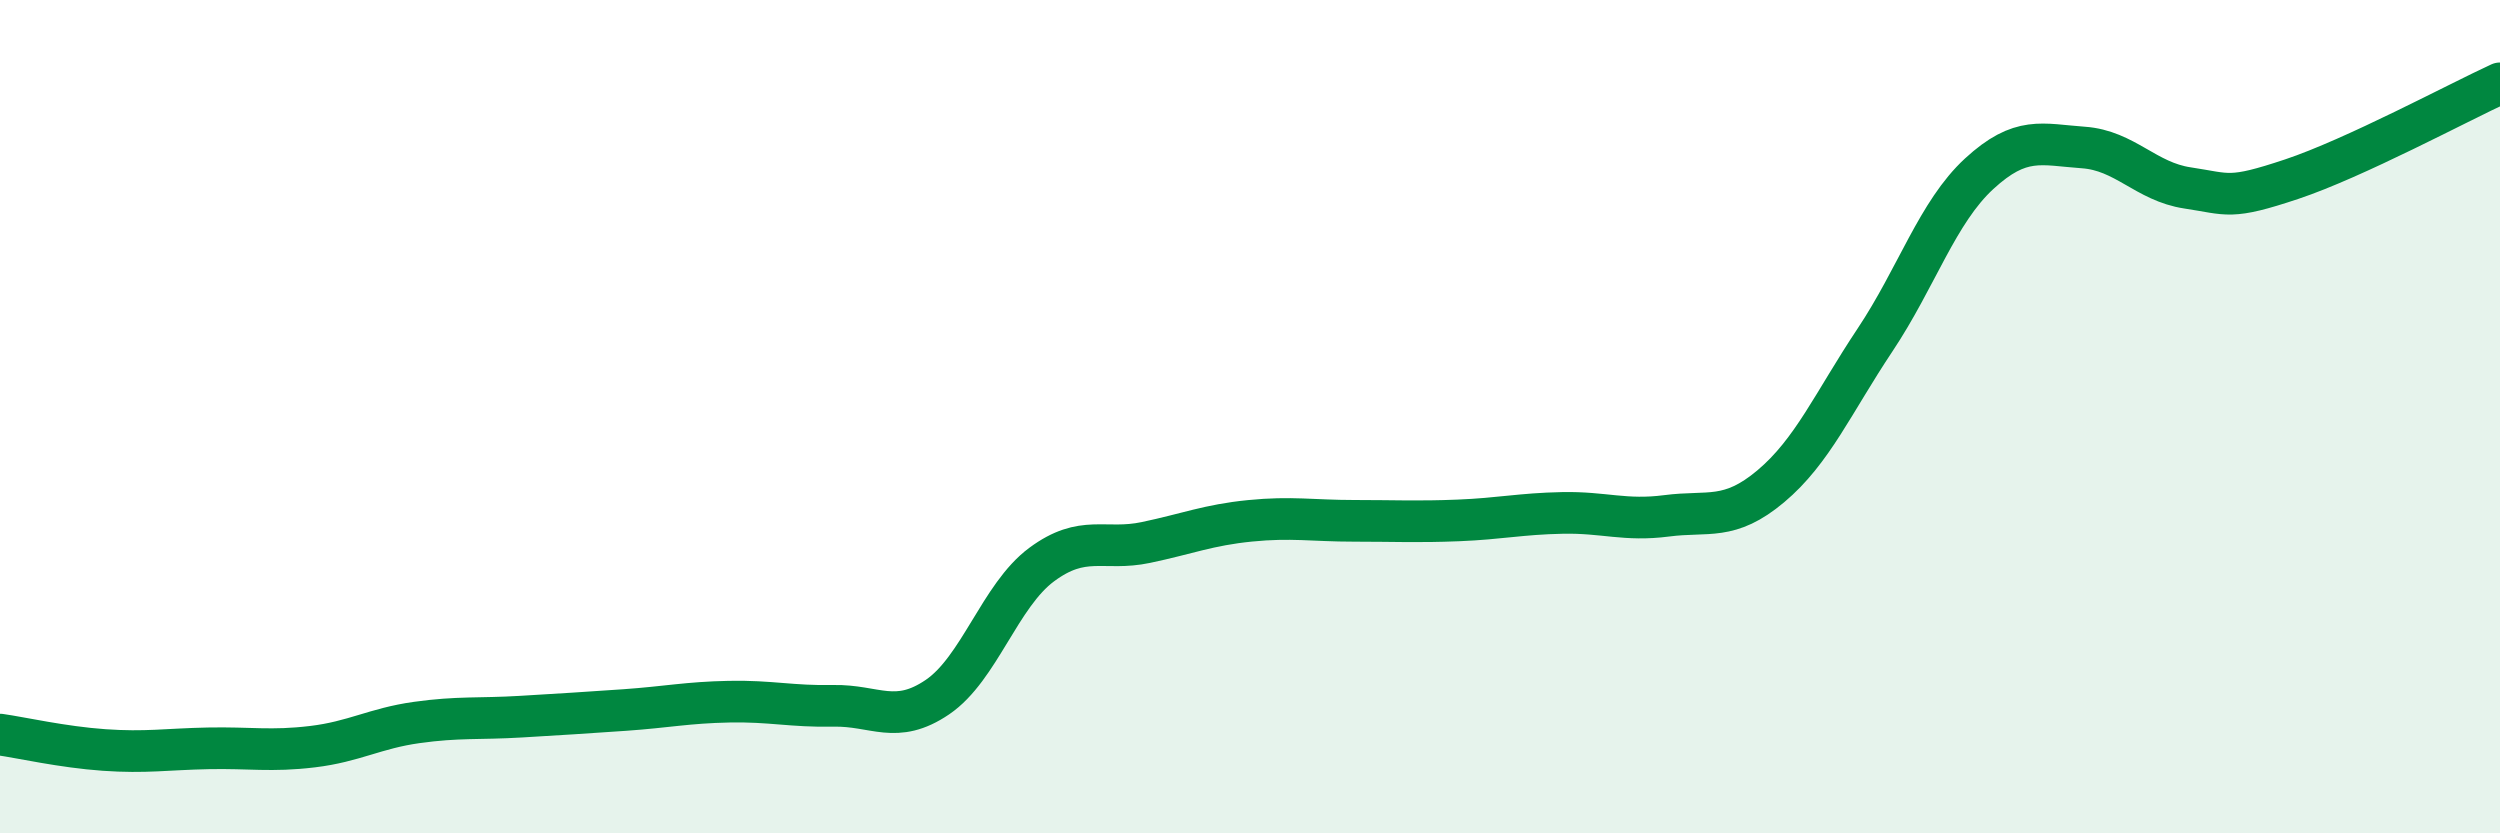 
    <svg width="60" height="20" viewBox="0 0 60 20" xmlns="http://www.w3.org/2000/svg">
      <path
        d="M 0,17.63 C 0.5,17.7 1.5,17.93 2.5,18 C 3.5,18.07 4,17.98 5,17.96 C 6,17.94 6.5,18.04 7.5,17.92 C 8.5,17.8 9,17.48 10,17.34 C 11,17.2 11.5,17.26 12.5,17.2 C 13.5,17.14 14,17.11 15,17.04 C 16,16.97 16.5,16.86 17.5,16.84 C 18.5,16.82 19,16.96 20,16.94 C 21,16.92 21.5,17.41 22.5,16.73 C 23.5,16.05 24,14.29 25,13.55 C 26,12.81 26.5,13.23 27.5,13.02 C 28.5,12.81 29,12.6 30,12.5 C 31,12.4 31.5,12.5 32.5,12.5 C 33.5,12.5 34,12.53 35,12.49 C 36,12.45 36.5,12.33 37.5,12.31 C 38.5,12.29 39,12.51 40,12.38 C 41,12.25 41.5,12.51 42.5,11.67 C 43.5,10.83 44,9.66 45,8.16 C 46,6.66 46.5,5.09 47.5,4.17 C 48.5,3.25 49,3.47 50,3.54 C 51,3.61 51.5,4.36 52.5,4.51 C 53.5,4.66 53.5,4.8 55,4.3 C 56.5,3.8 59,2.46 60,2L60 20L0 20Z"
        fill="#008740"
        opacity="0.1"
        stroke-linecap="round"
        stroke-linejoin="round"
      />
      <path
        d="M 0,17.63 C 0.5,17.7 1.5,17.93 2.5,18 C 3.5,18.07 4,17.98 5,17.96 C 6,17.94 6.5,18.04 7.5,17.92 C 8.5,17.8 9,17.48 10,17.34 C 11,17.2 11.5,17.26 12.5,17.2 C 13.5,17.14 14,17.11 15,17.04 C 16,16.97 16.5,16.86 17.5,16.84 C 18.5,16.82 19,16.96 20,16.94 C 21,16.92 21.5,17.41 22.5,16.73 C 23.5,16.05 24,14.29 25,13.55 C 26,12.81 26.5,13.23 27.5,13.02 C 28.5,12.81 29,12.6 30,12.5 C 31,12.4 31.5,12.5 32.5,12.5 C 33.5,12.5 34,12.53 35,12.49 C 36,12.45 36.5,12.33 37.5,12.31 C 38.5,12.29 39,12.51 40,12.38 C 41,12.25 41.5,12.51 42.5,11.67 C 43.5,10.83 44,9.66 45,8.16 C 46,6.66 46.5,5.09 47.5,4.17 C 48.5,3.25 49,3.47 50,3.54 C 51,3.61 51.5,4.36 52.5,4.51 C 53.5,4.66 53.5,4.8 55,4.3 C 56.5,3.8 59,2.46 60,2"
        stroke="#008740"
        stroke-width="1"
        fill="none"
        stroke-linecap="round"
        stroke-linejoin="round"
      />
    </svg>
  